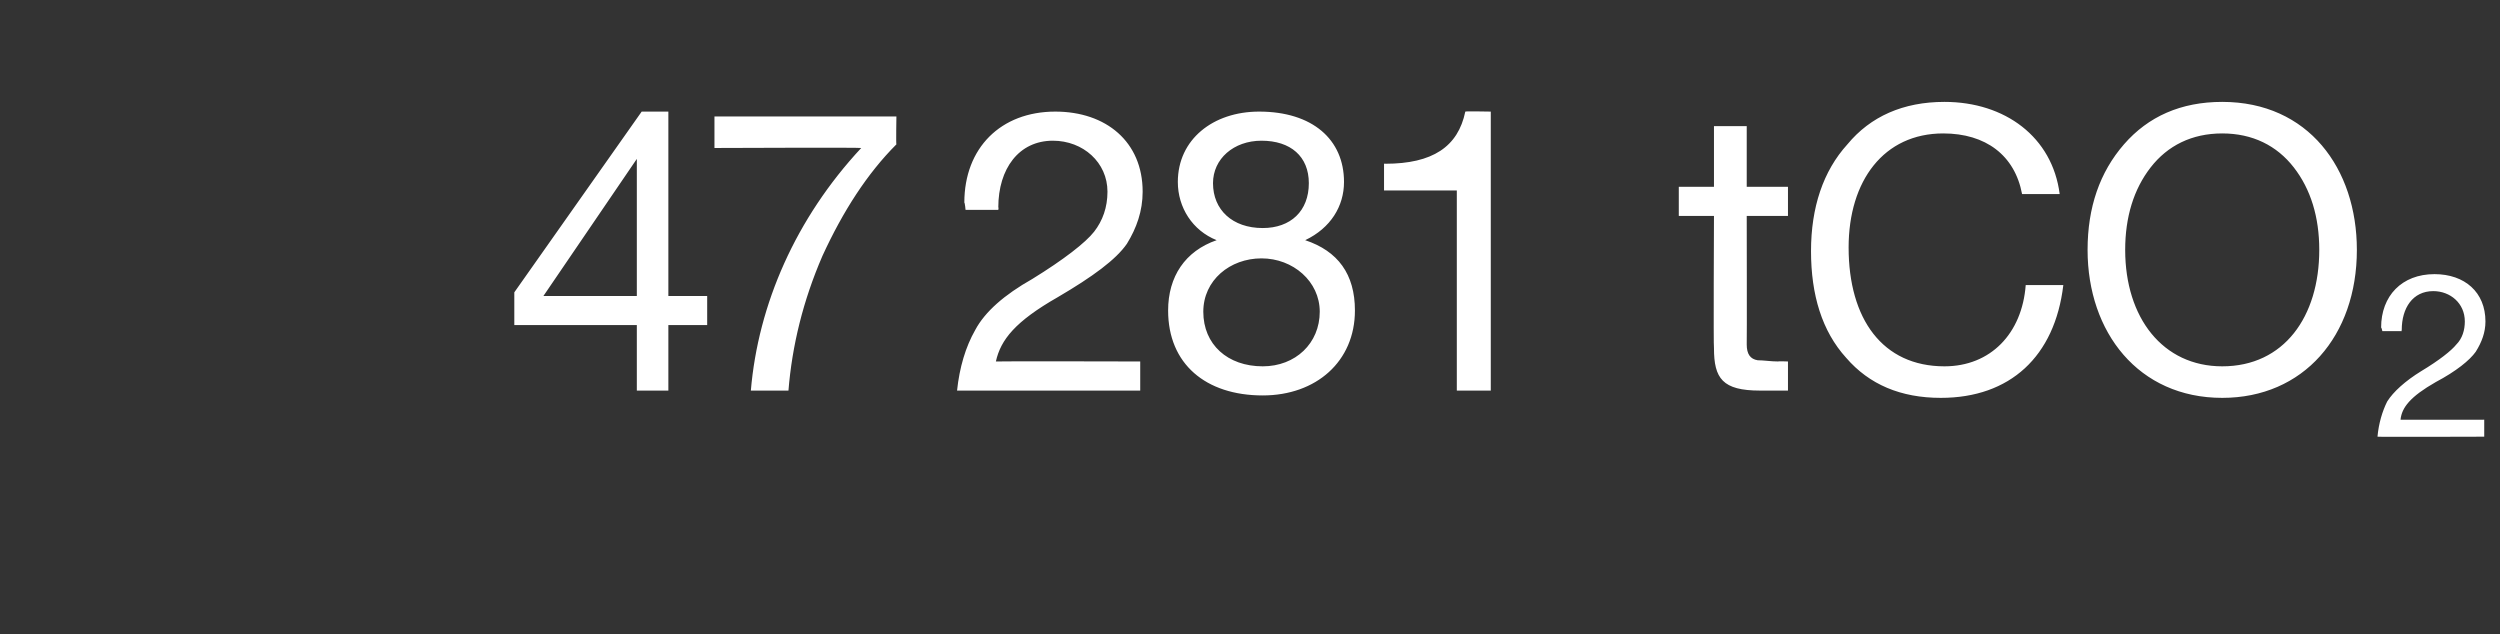<?xml version="1.0" standalone="no"?><!DOCTYPE svg PUBLIC "-//W3C//DTD SVG 1.1//EN" "http://www.w3.org/Graphics/SVG/1.1/DTD/svg11.dtd"><svg xmlns="http://www.w3.org/2000/svg" version="1.1" width="206.1px" height="52.3px" viewBox="0 -9 206.1 52.3" style="top:-9px"><rect x="0" y="-9" width="206.1" height="52.3" fill="#333333" stroke="none"/>  <desc>47281 tCO2</desc>  <defs/>  <g id="Polygon1058451">    <path d="M 55.1 0.2 L 55.1 15.4 L 58.3 15.4 L 58.3 17.8 L 55.1 17.8 L 55.1 23.2 L 52.5 23.2 L 52.5 17.8 L 42.4 17.8 L 42.4 15.1 L 52.9 0.2 L 55.1 0.2 Z M 52.5 4.1 L 44.8 15.4 L 52.5 15.4 L 52.5 4.1 L 52.5 4.1 Z M 73.9 0.6 C 73.9 0.6 73.86 2.92 73.9 2.9 C 71.5 5.3 69.5 8.4 67.8 12.1 C 66.2 15.8 65.3 19.5 65 23.2 C 65 23.2 61.9 23.2 61.9 23.2 C 62.5 16.1 65.6 9 71 3.2 C 71.03 3.15 58.9 3.2 58.9 3.2 L 58.9 0.6 L 73.9 0.6 Z M 94.2 6.8 C 94.2 8.4 93.7 9.8 92.9 11.1 C 92 12.4 90.1 13.8 87.2 15.5 C 83.7 17.5 82.5 19 82.1 20.8 C 82.15 20.77 94 20.8 94 20.8 L 94 23.2 C 94 23.2 78.93 23.2 78.9 23.2 C 79.1 21.3 79.6 19.6 80.4 18.2 C 81.2 16.7 82.8 15.3 85.1 14 C 87.7 12.4 89.5 11 90.2 10.1 C 90.9 9.2 91.3 8.1 91.3 6.8 C 91.3 4.4 89.3 2.6 86.8 2.6 C 84 2.6 82.3 4.9 82.3 8.1 C 82.34 8.09 82.3 8.3 82.3 8.3 L 79.6 8.3 C 79.6 8.3 79.55 7.73 79.5 7.7 C 79.5 3.2 82.5 0.2 87 0.2 C 91.2 0.2 94.2 2.7 94.2 6.8 Z M 110.8 6 C 110.8 8 109.7 9.8 107.6 10.8 C 110.3 11.7 111.7 13.6 111.7 16.6 C 111.7 20.8 108.5 23.6 104.1 23.6 C 99.4 23.6 96.3 21 96.3 16.6 C 96.3 13.8 97.7 11.7 100.3 10.8 C 98.3 10 97.1 8.1 97.1 6 C 97.1 2.5 100 0.2 103.8 0.2 C 108.2 0.2 110.8 2.5 110.8 6 Z M 104.1 9.8 C 106.4 9.8 107.9 8.4 107.9 6.1 C 107.9 3.9 106.4 2.6 104 2.6 C 101.7 2.6 100 4.1 100 6.1 C 100 8.3 101.6 9.8 104.1 9.8 Z M 104.1 21.2 C 106.8 21.2 108.8 19.3 108.8 16.7 C 108.8 14.2 106.6 12.3 104 12.3 C 101.4 12.3 99.2 14.1 99.2 16.7 C 99.2 19.4 101.2 21.2 104.1 21.2 Z M 122.9 0.2 L 122.9 23.2 L 120.1 23.2 L 120.1 6.7 L 114.1 6.7 L 114.1 4.5 C 114.1 4.5 114.25 4.48 114.2 4.5 C 118.1 4.5 120.2 3.1 120.8 0.2 C 120.78 0.16 122.9 0.2 122.9 0.2 Z M 144 1.4 L 144 6.4 L 147.4 6.4 L 147.4 8.8 L 144 8.8 C 144 8.8 144.02 19.37 144 19.4 C 144 20.2 144.3 20.6 144.9 20.7 C 145.4 20.7 146 20.8 146.6 20.8 C 146.58 20.77 147.4 20.8 147.4 20.8 L 147.4 23.2 C 147.4 23.2 145.09 23.2 145.1 23.2 C 142 23.2 141.3 22.2 141.3 19.7 C 141.25 19.69 141.3 8.8 141.3 8.8 L 138.4 8.8 L 138.4 6.4 L 141.3 6.4 L 141.3 1.4 L 144 1.4 Z M 169.8 7 C 169.8 7 166.7 7 166.7 7 C 166.1 3.8 163.7 2 160.2 2 C 155.3 2 152.4 5.9 152.4 11.4 C 152.4 17.3 155.2 21.2 160.3 21.2 C 164.1 21.2 166.7 18.5 167 14.5 C 167 14.5 170.1 14.5 170.1 14.5 C 169.4 20.4 165.7 23.8 160 23.8 C 156.7 23.8 154.1 22.7 152.2 20.5 C 150.2 18.3 149.3 15.3 149.3 11.7 C 149.3 8.1 150.3 5.1 152.3 2.9 C 154.2 0.6 156.9 -0.6 160.3 -0.6 C 165.3 -0.6 169.2 2.3 169.8 7 Z M 194.3 11.6 C 194.3 18.7 189.9 23.8 183.2 23.8 C 176.3 23.8 172.1 18.4 172.1 11.6 C 172.1 8.1 173.1 5.2 175.1 2.9 C 177.1 0.6 179.8 -0.6 183.2 -0.6 C 190.3 -0.6 194.3 4.9 194.3 11.6 Z M 183.2 21.2 C 188.3 21.2 191.2 17.1 191.2 11.6 C 191.2 8.9 190.5 6.6 189.1 4.8 C 187.7 3 185.7 2 183.2 2 C 180.7 2 178.7 3 177.3 4.8 C 175.9 6.6 175.2 8.9 175.2 11.6 C 175.2 17.2 178.3 21.2 183.2 21.2 Z M 204.9 17.5 C 204.9 18.4 204.6 19.2 204.1 20 C 203.6 20.7 202.5 21.6 200.8 22.5 C 198.7 23.7 198 24.6 197.9 25.6 C 197.86 25.61 204.8 25.6 204.8 25.6 L 204.8 27 C 204.8 27 195.98 27.03 196 27 C 196.1 25.9 196.4 24.9 196.8 24.1 C 197.3 23.3 198.3 22.4 199.6 21.6 C 201.1 20.7 202.1 19.9 202.5 19.4 C 203 18.9 203.2 18.2 203.2 17.5 C 203.2 16 202 15 200.6 15 C 198.9 15 198 16.4 198 18.2 C 197.97 18.22 198 18.3 198 18.3 L 196.4 18.3 C 196.4 18.3 196.34 18.01 196.3 18 C 196.3 15.4 198 13.6 200.7 13.6 C 203.2 13.6 204.9 15.1 204.9 17.5 Z " stroke="none" fill="#fff"/>  </g></svg>